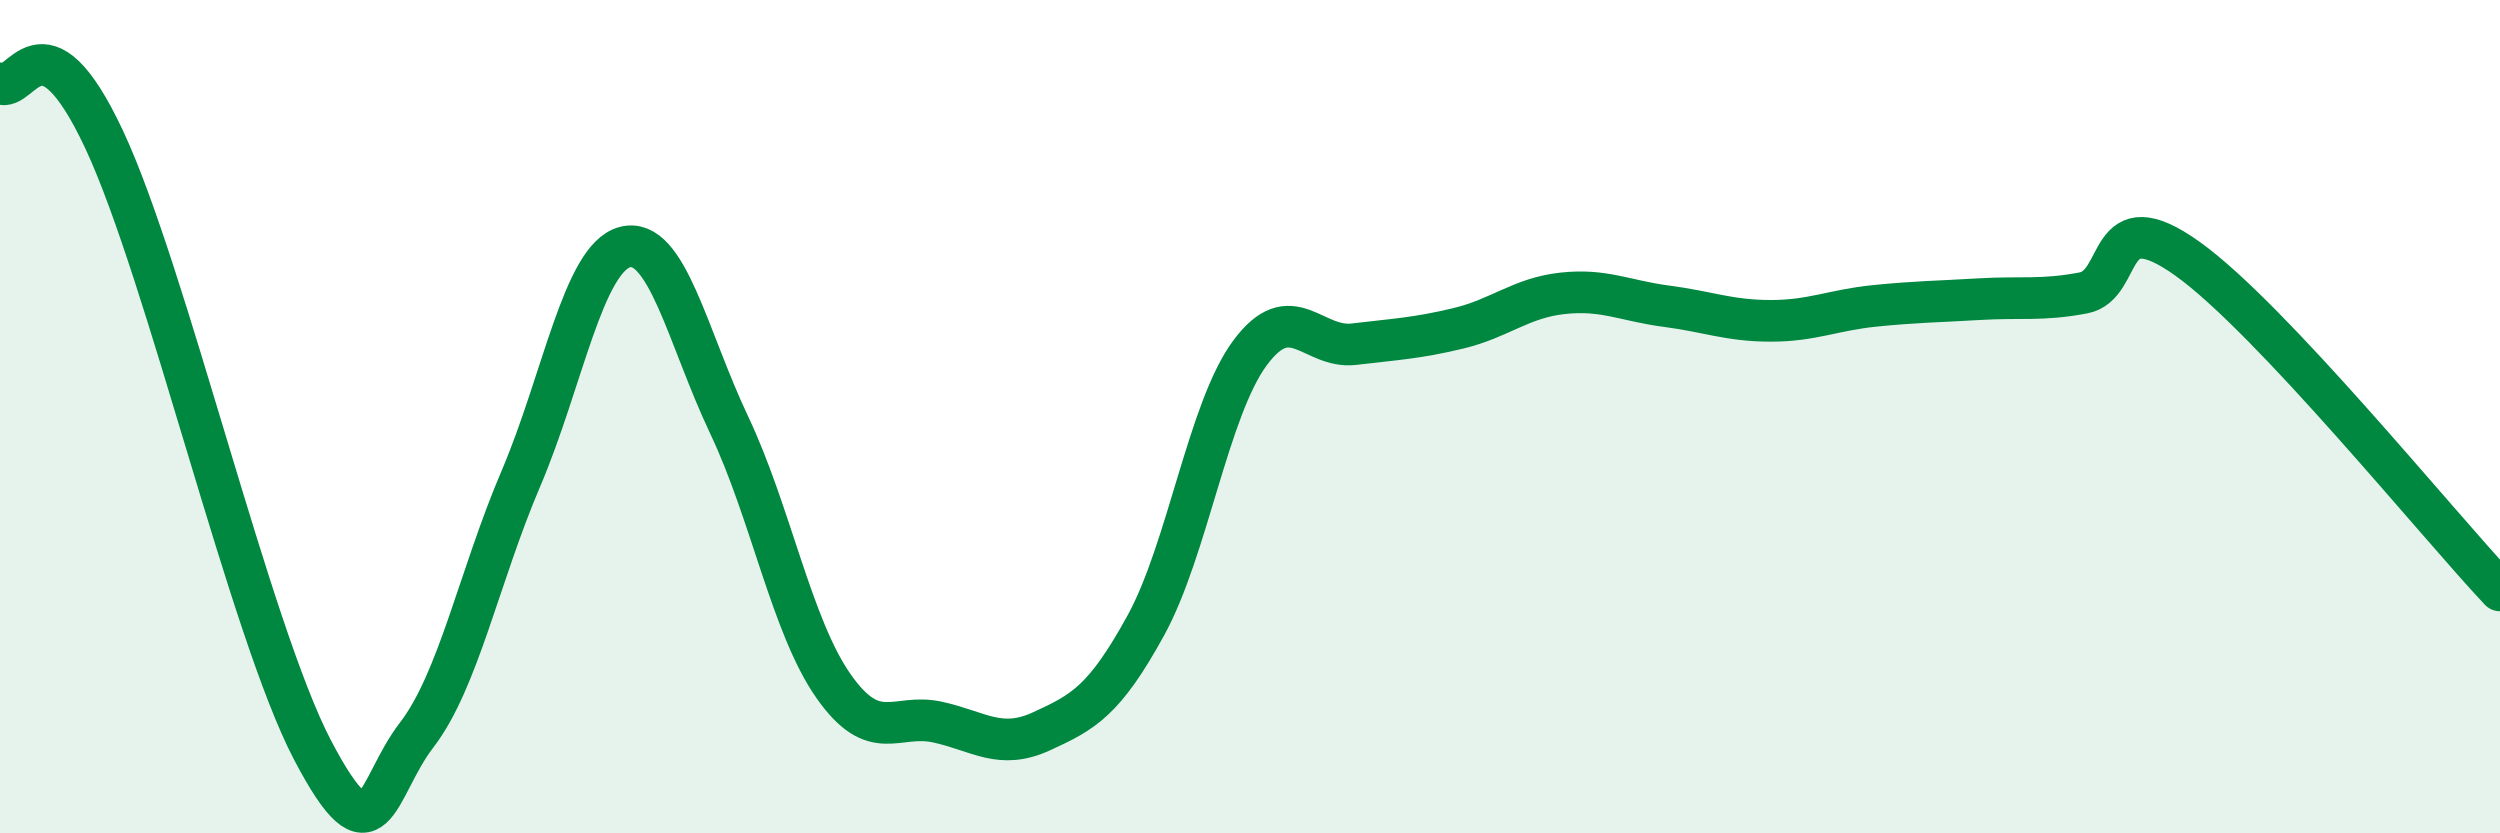
    <svg width="60" height="20" viewBox="0 0 60 20" xmlns="http://www.w3.org/2000/svg">
      <path
        d="M 0,2 C 0.5,2.27 1,0.15 2.5,3.35 C 4,6.55 6,15.14 7.5,18 C 9,20.86 9,18.94 10,17.64 C 11,16.34 11.5,13.83 12.5,11.49 C 13.5,9.15 14,6.19 15,5.93 C 16,5.67 16.5,8.09 17.5,10.2 C 18.5,12.31 19,15.03 20,16.46 C 21,17.89 21.5,17.11 22.5,17.33 C 23.5,17.55 24,18.01 25,17.55 C 26,17.09 26.5,16.83 27.5,15.01 C 28.5,13.19 29,9.82 30,8.47 C 31,7.12 31.5,8.38 32.5,8.26 C 33.5,8.14 34,8.12 35,7.88 C 36,7.64 36.5,7.15 37.5,7.04 C 38.5,6.93 39,7.22 40,7.35 C 41,7.48 41.5,7.7 42.5,7.7 C 43.5,7.7 44,7.44 45,7.34 C 46,7.24 46.5,7.24 47.5,7.18 C 48.5,7.12 49,7.22 50,7.03 C 51,6.84 50.5,4.78 52.5,6.21 C 54.5,7.64 58.5,12.58 60,14.17L60 20L0 20Z"
        fill="#008740"
        opacity="0.1"
        stroke-linecap="round"
        stroke-linejoin="round"
      />
      <path
        d="M 0,2 C 0.5,2.27 1,0.15 2.5,3.35 C 4,6.55 6,15.14 7.5,18 C 9,20.86 9,18.94 10,17.64 C 11,16.34 11.5,13.83 12.5,11.49 C 13.5,9.15 14,6.19 15,5.93 C 16,5.67 16.5,8.09 17.5,10.2 C 18.5,12.31 19,15.03 20,16.46 C 21,17.89 21.5,17.11 22.5,17.33 C 23.5,17.55 24,18.01 25,17.55 C 26,17.09 26.5,16.83 27.5,15.01 C 28.5,13.19 29,9.82 30,8.47 C 31,7.12 31.5,8.38 32.5,8.26 C 33.5,8.14 34,8.12 35,7.88 C 36,7.64 36.5,7.15 37.5,7.04 C 38.5,6.93 39,7.22 40,7.35 C 41,7.48 41.5,7.7 42.5,7.7 C 43.5,7.7 44,7.44 45,7.34 C 46,7.24 46.5,7.24 47.5,7.18 C 48.5,7.12 49,7.22 50,7.03 C 51,6.84 50.5,4.78 52.5,6.21 C 54.5,7.64 58.5,12.58 60,14.17"
        stroke="#008740"
        stroke-width="1"
        fill="none"
        stroke-linecap="round"
        stroke-linejoin="round"
      />
    </svg>
  
